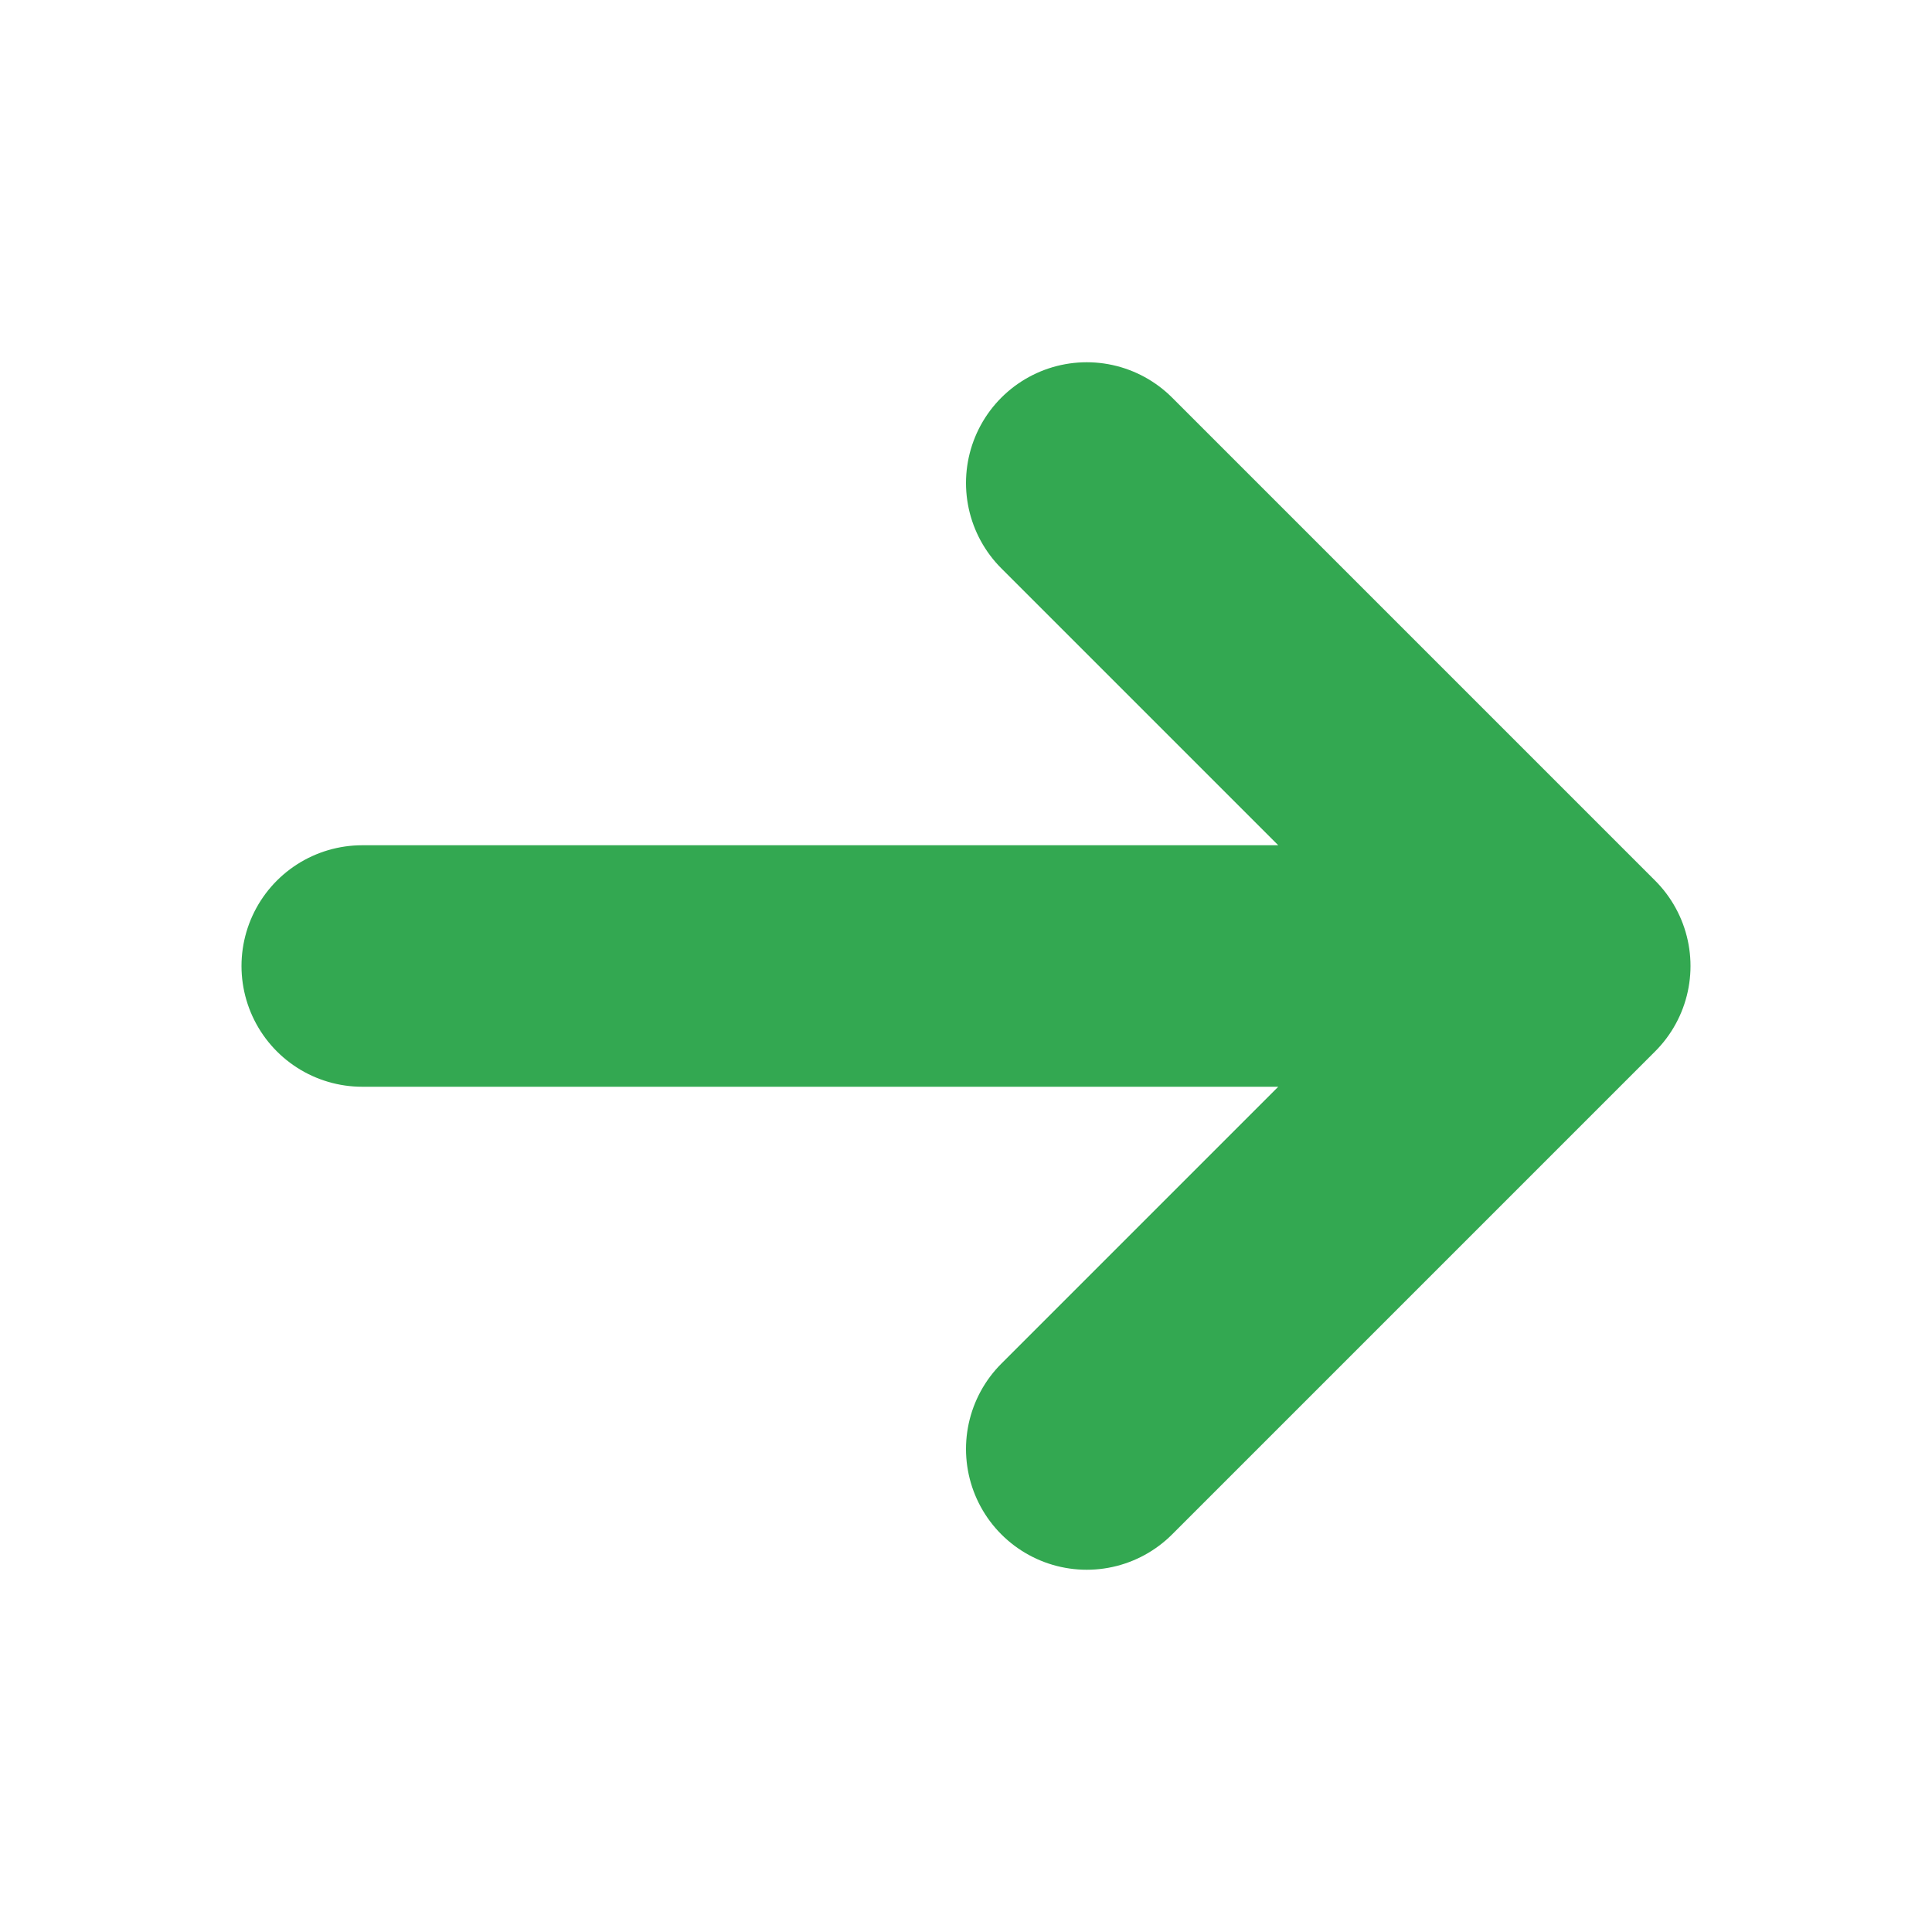 <?xml version="1.0" encoding="UTF-8"?>
<svg xmlns="http://www.w3.org/2000/svg" width="16" height="16" viewBox="0 0 16 16" fill="none">
  <path d="M3 8H13M13 8L9 4M13 8L9 12" stroke="#33A851" stroke-width="2" stroke-linecap="round" stroke-linejoin="round"/>
</svg>
